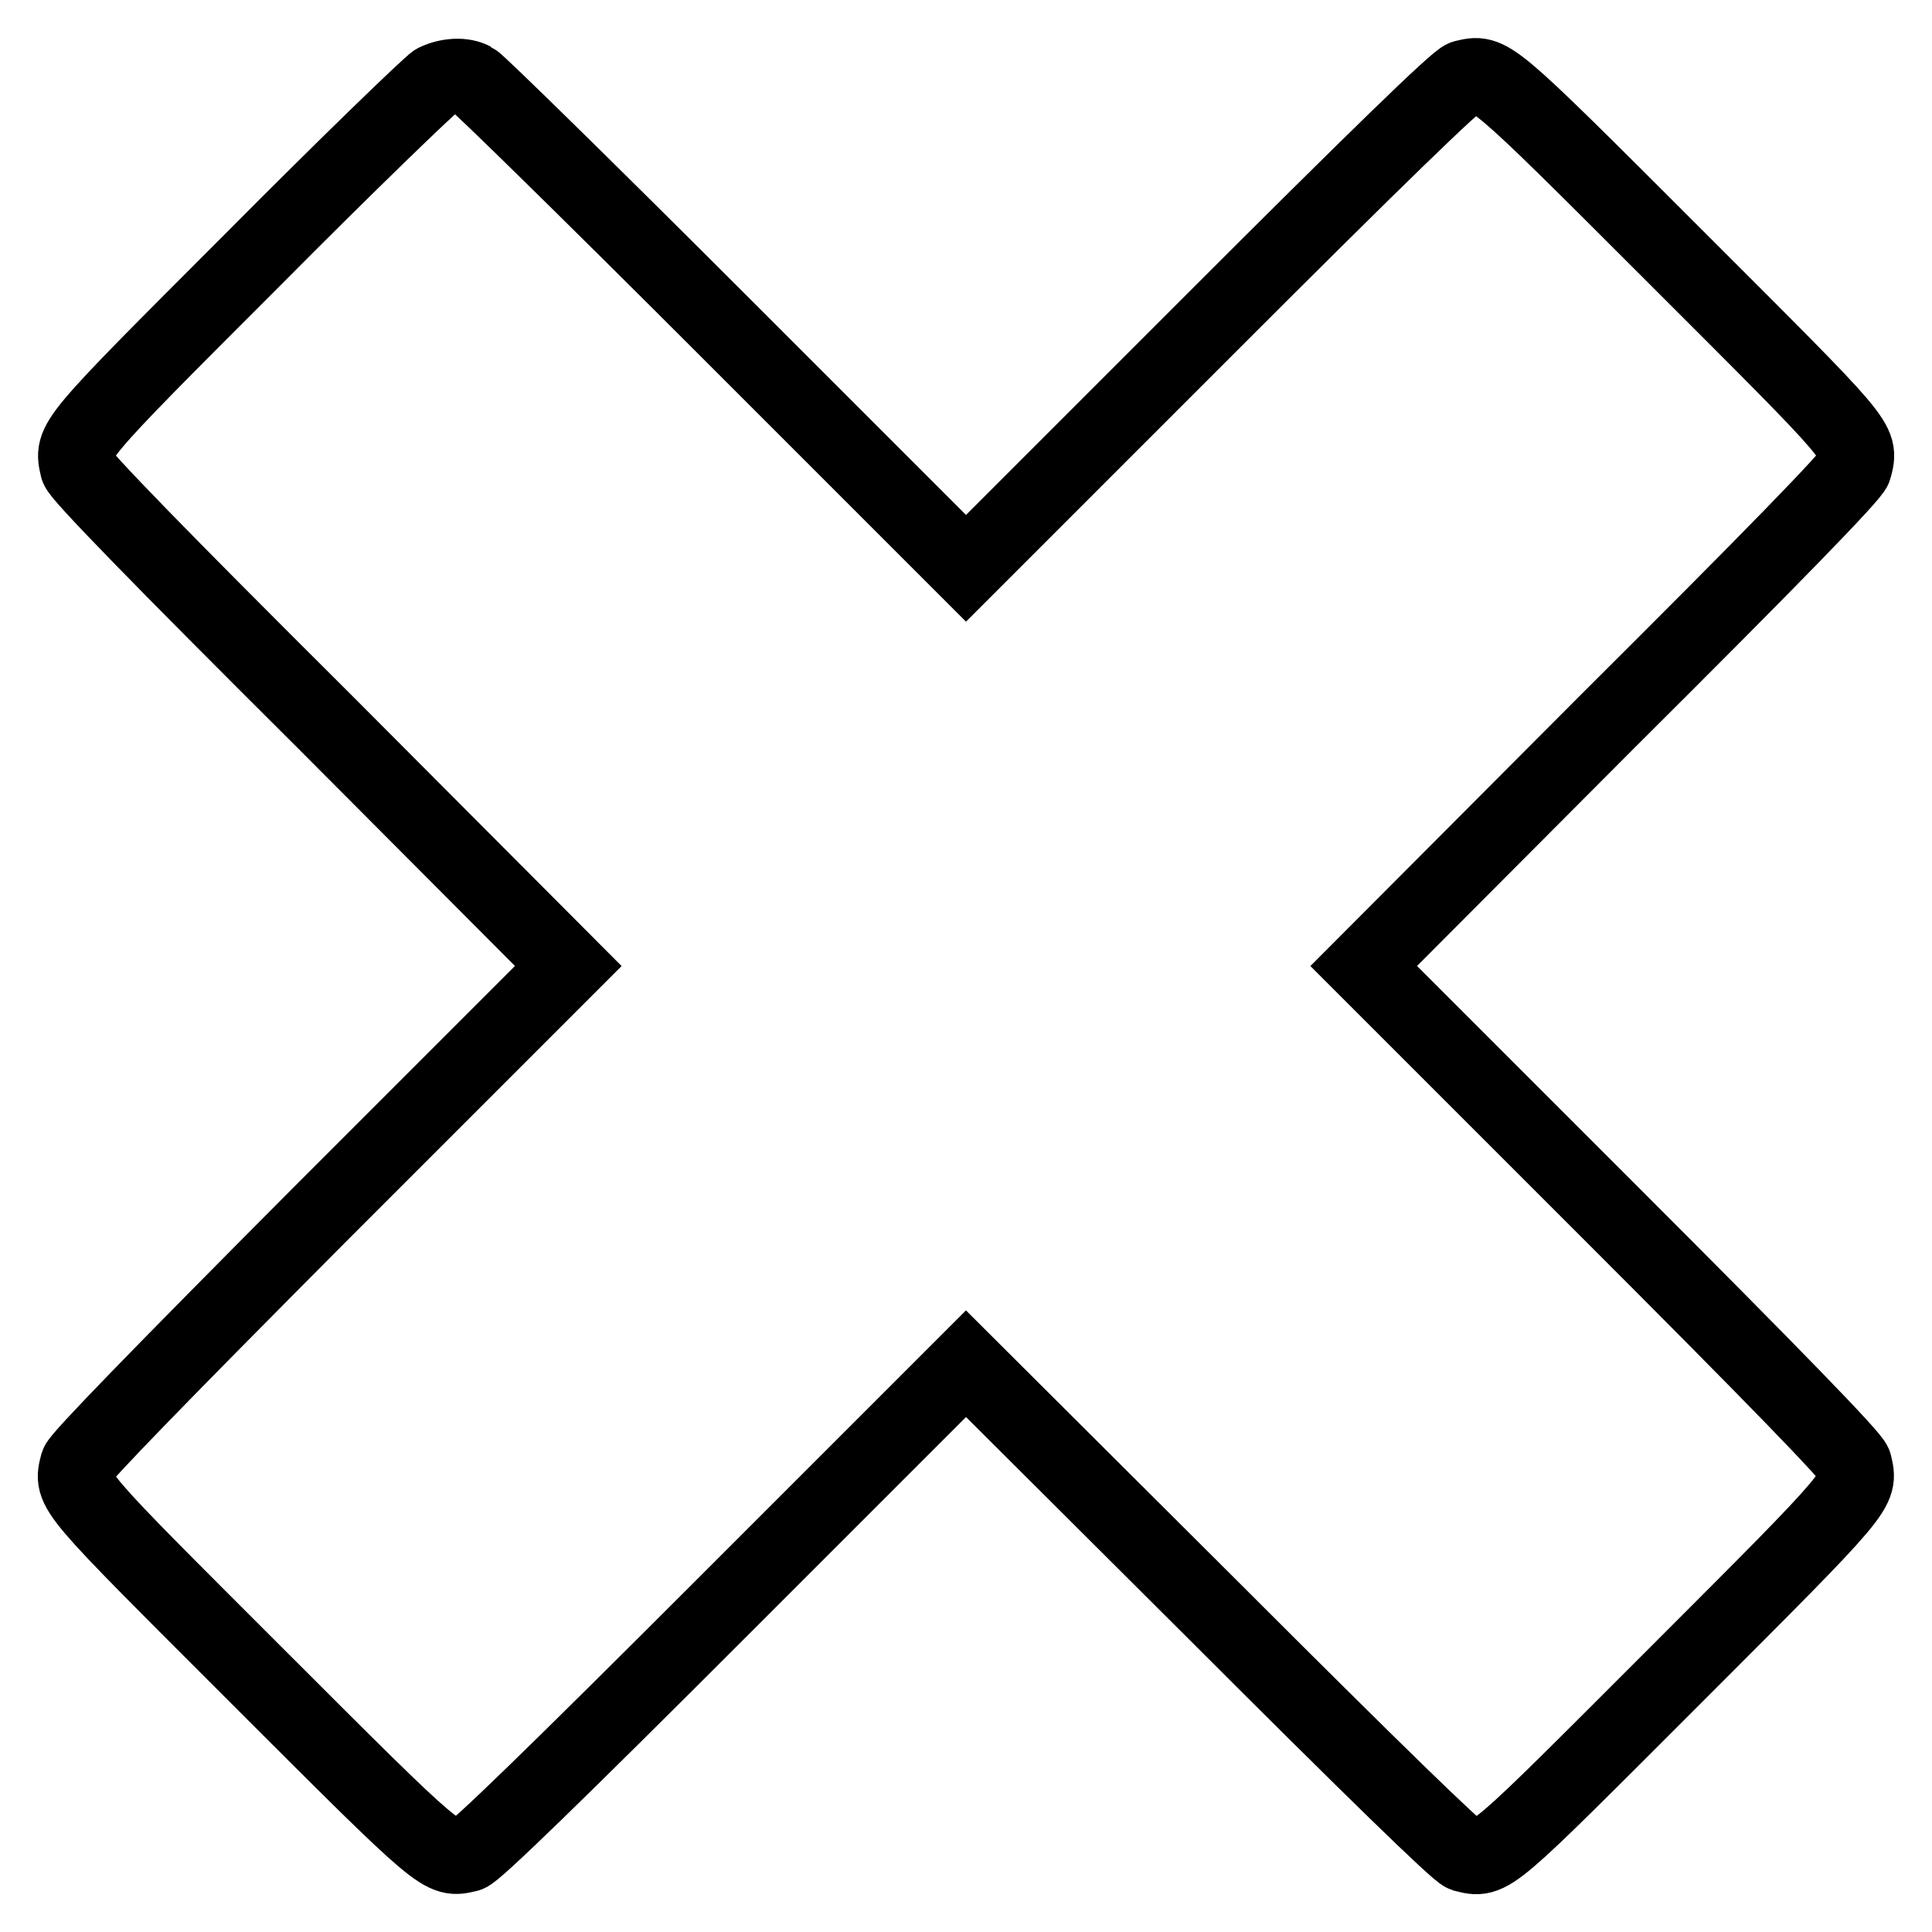 <?xml version="1.0" encoding="utf-8"?>
<!-- Svg Vector Icons : http://www.onlinewebfonts.com/icon -->
<!DOCTYPE svg PUBLIC "-//W3C//DTD SVG 1.1//EN" "http://www.w3.org/Graphics/SVG/1.1/DTD/svg11.dtd">
<svg version="1.1" xmlns="http://www.w3.org/2000/svg" xmlns:xlink="http://www.w3.org/1999/xlink" x="0px" y="0px" viewBox="0 0 256 256" enable-background="new 0 0 256 256" xml:space="preserve">
<g><g><g><path stroke-width="10" fill-opacity="0" stroke="#000000"  d="M57.7,10.8c-0.7,0.4-11.7,11-24.2,23.6C9,58.9,9.5,58.4,10.3,62c0.2,0.9,10.7,11.7,32.7,33.6L75.3,128l-32.3,32.3c-21.9,22-32.4,32.8-32.7,33.7c-0.9,3.6-1.3,3,23.7,28c25,25,24.5,24.5,28,23.7c0.9-0.2,11.7-10.7,33.7-32.7l32.3-32.3l32.4,32.3c21.9,21.9,32.7,32.4,33.6,32.7c3.6,0.9,3,1.3,28-23.7c25-25,24.5-24.5,23.7-28c-0.2-0.9-10.7-11.7-32.7-33.7L180.7,128l32.3-32.4C235,73.7,245.5,62.9,245.7,62c0.9-3.6,1.3-3-23.7-28c-25-25-24.5-24.5-28-23.7c-0.9,0.2-11.7,10.7-33.7,32.7L128,75.3L95.9,43.2C78.2,25.5,63.3,10.9,62.7,10.6C61.4,9.9,59.4,10,57.7,10.8z"/></g></g></g>
</svg>